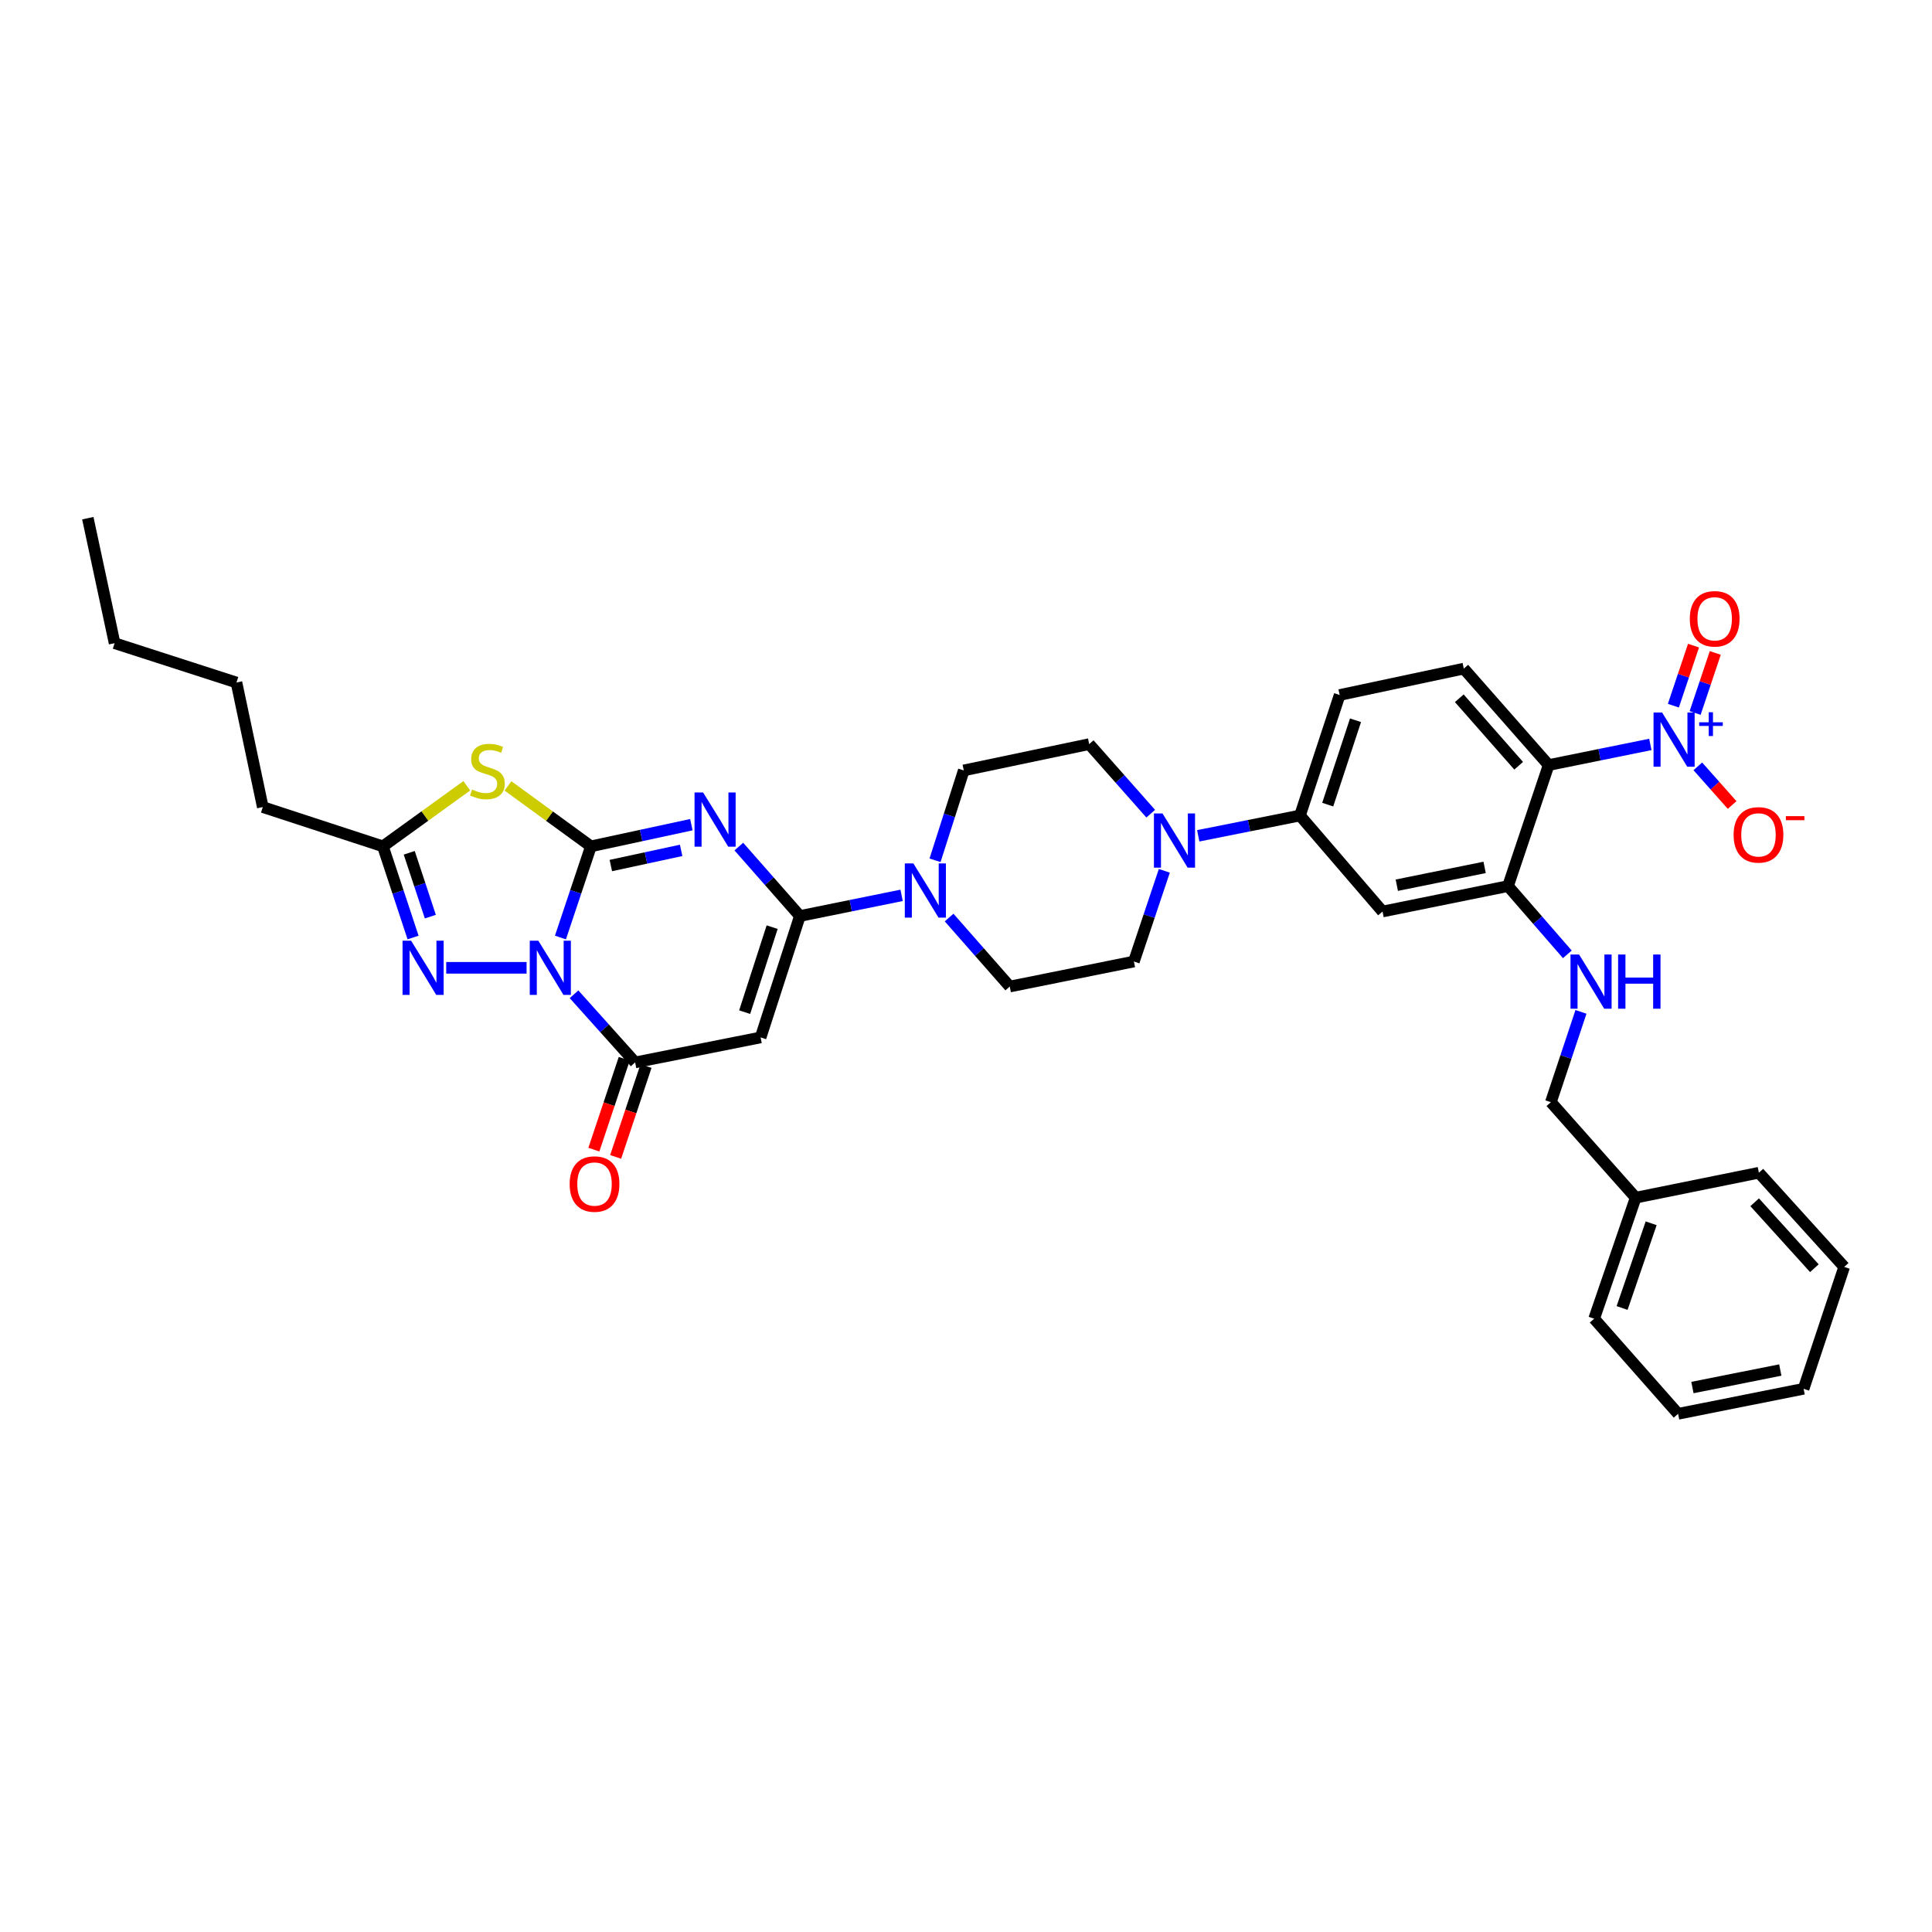 <?xml version='1.0' encoding='iso-8859-1'?>
<svg version='1.1' baseProfile='full'
              xmlns='http://www.w3.org/2000/svg'
                      xmlns:rdkit='http://www.rdkit.org/xml'
                      xmlns:xlink='http://www.w3.org/1999/xlink'
                  xml:space='preserve'
width='1000px' height='1000px' viewBox='0 0 1000 1000'>
<!-- END OF HEADER -->
<rect style='opacity:1.0;fill:#FFFFFF;stroke:none' width='1000' height='1000' x='0' y='0'> </rect>
<path class='bond-0' d='M 305.864,438.065 L 297.974,461.661' style='fill:none;fill-rule:evenodd;stroke:#000000;stroke-width:6px;stroke-linecap:butt;stroke-linejoin:miter;stroke-opacity:1' />
<path class='bond-0' d='M 297.974,461.661 L 290.085,485.257' style='fill:none;fill-rule:evenodd;stroke:#0000FF;stroke-width:6px;stroke-linecap:butt;stroke-linejoin:miter;stroke-opacity:1' />
<path class='bond-1' d='M 305.864,438.065 L 331.856,432.46' style='fill:none;fill-rule:evenodd;stroke:#000000;stroke-width:6px;stroke-linecap:butt;stroke-linejoin:miter;stroke-opacity:1' />
<path class='bond-1' d='M 331.856,432.46 L 357.849,426.855' style='fill:none;fill-rule:evenodd;stroke:#0000FF;stroke-width:6px;stroke-linecap:butt;stroke-linejoin:miter;stroke-opacity:1' />
<path class='bond-1' d='M 316.166,448.001 L 334.361,444.077' style='fill:none;fill-rule:evenodd;stroke:#000000;stroke-width:6px;stroke-linecap:butt;stroke-linejoin:miter;stroke-opacity:1' />
<path class='bond-1' d='M 334.361,444.077 L 352.556,440.154' style='fill:none;fill-rule:evenodd;stroke:#0000FF;stroke-width:6px;stroke-linecap:butt;stroke-linejoin:miter;stroke-opacity:1' />
<path class='bond-3' d='M 305.864,438.065 L 284.394,422.422' style='fill:none;fill-rule:evenodd;stroke:#000000;stroke-width:6px;stroke-linecap:butt;stroke-linejoin:miter;stroke-opacity:1' />
<path class='bond-3' d='M 284.394,422.422 L 262.924,406.779' style='fill:none;fill-rule:evenodd;stroke:#CCCC00;stroke-width:6px;stroke-linecap:butt;stroke-linejoin:miter;stroke-opacity:1' />
<path class='bond-4' d='M 297.122,514.632 L 312.934,532.266' style='fill:none;fill-rule:evenodd;stroke:#0000FF;stroke-width:6px;stroke-linecap:butt;stroke-linejoin:miter;stroke-opacity:1' />
<path class='bond-4' d='M 312.934,532.266 L 328.747,549.899' style='fill:none;fill-rule:evenodd;stroke:#000000;stroke-width:6px;stroke-linecap:butt;stroke-linejoin:miter;stroke-opacity:1' />
<path class='bond-6' d='M 272.56,500.938 L 230.968,500.938' style='fill:none;fill-rule:evenodd;stroke:#0000FF;stroke-width:6px;stroke-linecap:butt;stroke-linejoin:miter;stroke-opacity:1' />
<path class='bond-2' d='M 382.427,438.192 L 398.223,456.156' style='fill:none;fill-rule:evenodd;stroke:#0000FF;stroke-width:6px;stroke-linecap:butt;stroke-linejoin:miter;stroke-opacity:1' />
<path class='bond-2' d='M 398.223,456.156 L 414.02,474.12' style='fill:none;fill-rule:evenodd;stroke:#000000;stroke-width:6px;stroke-linecap:butt;stroke-linejoin:miter;stroke-opacity:1' />
<path class='bond-5' d='M 414.02,474.12 L 393.692,536.972' style='fill:none;fill-rule:evenodd;stroke:#000000;stroke-width:6px;stroke-linecap:butt;stroke-linejoin:miter;stroke-opacity:1' />
<path class='bond-5' d='M 399.664,479.89 L 385.434,523.887' style='fill:none;fill-rule:evenodd;stroke:#000000;stroke-width:6px;stroke-linecap:butt;stroke-linejoin:miter;stroke-opacity:1' />
<path class='bond-10' d='M 414.02,474.12 L 440.346,468.775' style='fill:none;fill-rule:evenodd;stroke:#000000;stroke-width:6px;stroke-linecap:butt;stroke-linejoin:miter;stroke-opacity:1' />
<path class='bond-10' d='M 440.346,468.775 L 466.673,463.431' style='fill:none;fill-rule:evenodd;stroke:#0000FF;stroke-width:6px;stroke-linecap:butt;stroke-linejoin:miter;stroke-opacity:1' />
<path class='bond-9' d='M 241.614,406.716 L 219.905,422.391' style='fill:none;fill-rule:evenodd;stroke:#CCCC00;stroke-width:6px;stroke-linecap:butt;stroke-linejoin:miter;stroke-opacity:1' />
<path class='bond-9' d='M 219.905,422.391 L 198.195,438.065' style='fill:none;fill-rule:evenodd;stroke:#000000;stroke-width:6px;stroke-linecap:butt;stroke-linejoin:miter;stroke-opacity:1' />
<path class='bond-19' d='M 323.111,548.015 L 315.248,571.532' style='fill:none;fill-rule:evenodd;stroke:#000000;stroke-width:6px;stroke-linecap:butt;stroke-linejoin:miter;stroke-opacity:1' />
<path class='bond-19' d='M 315.248,571.532 L 307.386,595.049' style='fill:none;fill-rule:evenodd;stroke:#FF0000;stroke-width:6px;stroke-linecap:butt;stroke-linejoin:miter;stroke-opacity:1' />
<path class='bond-19' d='M 334.382,551.783 L 326.519,575.3' style='fill:none;fill-rule:evenodd;stroke:#000000;stroke-width:6px;stroke-linecap:butt;stroke-linejoin:miter;stroke-opacity:1' />
<path class='bond-19' d='M 326.519,575.3 L 318.656,598.817' style='fill:none;fill-rule:evenodd;stroke:#FF0000;stroke-width:6px;stroke-linecap:butt;stroke-linejoin:miter;stroke-opacity:1' />
<path class='bond-37' d='M 328.747,549.899 L 393.692,536.972' style='fill:none;fill-rule:evenodd;stroke:#000000;stroke-width:6px;stroke-linecap:butt;stroke-linejoin:miter;stroke-opacity:1' />
<path class='bond-36' d='M 213.806,485.259 L 206.001,461.662' style='fill:none;fill-rule:evenodd;stroke:#0000FF;stroke-width:6px;stroke-linecap:butt;stroke-linejoin:miter;stroke-opacity:1' />
<path class='bond-36' d='M 206.001,461.662 L 198.195,438.065' style='fill:none;fill-rule:evenodd;stroke:#000000;stroke-width:6px;stroke-linecap:butt;stroke-linejoin:miter;stroke-opacity:1' />
<path class='bond-36' d='M 222.747,474.448 L 217.284,457.93' style='fill:none;fill-rule:evenodd;stroke:#0000FF;stroke-width:6px;stroke-linecap:butt;stroke-linejoin:miter;stroke-opacity:1' />
<path class='bond-36' d='M 217.284,457.93 L 211.82,441.412' style='fill:none;fill-rule:evenodd;stroke:#000000;stroke-width:6px;stroke-linecap:butt;stroke-linejoin:miter;stroke-opacity:1' />
<path class='bond-7' d='M 854.213,385.318 L 827.89,390.657' style='fill:none;fill-rule:evenodd;stroke:#0000FF;stroke-width:6px;stroke-linecap:butt;stroke-linejoin:miter;stroke-opacity:1' />
<path class='bond-7' d='M 827.89,390.657 L 801.567,395.996' style='fill:none;fill-rule:evenodd;stroke:#000000;stroke-width:6px;stroke-linecap:butt;stroke-linejoin:miter;stroke-opacity:1' />
<path class='bond-17' d='M 878.787,396.664 L 887.669,406.672' style='fill:none;fill-rule:evenodd;stroke:#0000FF;stroke-width:6px;stroke-linecap:butt;stroke-linejoin:miter;stroke-opacity:1' />
<path class='bond-17' d='M 887.669,406.672 L 896.551,416.68' style='fill:none;fill-rule:evenodd;stroke:#FF0000;stroke-width:6px;stroke-linecap:butt;stroke-linejoin:miter;stroke-opacity:1' />
<path class='bond-18' d='M 877.398,369.041 L 882.613,353.498' style='fill:none;fill-rule:evenodd;stroke:#0000FF;stroke-width:6px;stroke-linecap:butt;stroke-linejoin:miter;stroke-opacity:1' />
<path class='bond-18' d='M 882.613,353.498 L 887.828,337.955' style='fill:none;fill-rule:evenodd;stroke:#FF0000;stroke-width:6px;stroke-linecap:butt;stroke-linejoin:miter;stroke-opacity:1' />
<path class='bond-18' d='M 866.131,365.261 L 871.346,349.718' style='fill:none;fill-rule:evenodd;stroke:#0000FF;stroke-width:6px;stroke-linecap:butt;stroke-linejoin:miter;stroke-opacity:1' />
<path class='bond-18' d='M 871.346,349.718 L 876.561,334.175' style='fill:none;fill-rule:evenodd;stroke:#FF0000;stroke-width:6px;stroke-linecap:butt;stroke-linejoin:miter;stroke-opacity:1' />
<path class='bond-8' d='M 801.567,395.996 L 757.656,346.077' style='fill:none;fill-rule:evenodd;stroke:#000000;stroke-width:6px;stroke-linecap:butt;stroke-linejoin:miter;stroke-opacity:1' />
<path class='bond-8' d='M 786.057,396.357 L 755.32,361.414' style='fill:none;fill-rule:evenodd;stroke:#000000;stroke-width:6px;stroke-linecap:butt;stroke-linejoin:miter;stroke-opacity:1' />
<path class='bond-39' d='M 801.567,395.996 L 780.539,458.637' style='fill:none;fill-rule:evenodd;stroke:#000000;stroke-width:6px;stroke-linecap:butt;stroke-linejoin:miter;stroke-opacity:1' />
<path class='bond-27' d='M 198.195,438.065 L 136.023,417.744' style='fill:none;fill-rule:evenodd;stroke:#000000;stroke-width:6px;stroke-linecap:butt;stroke-linejoin:miter;stroke-opacity:1' />
<path class='bond-20' d='M 483.973,445.28 L 491.412,422.021' style='fill:none;fill-rule:evenodd;stroke:#0000FF;stroke-width:6px;stroke-linecap:butt;stroke-linejoin:miter;stroke-opacity:1' />
<path class='bond-20' d='M 491.412,422.021 L 498.851,398.762' style='fill:none;fill-rule:evenodd;stroke:#000000;stroke-width:6px;stroke-linecap:butt;stroke-linejoin:miter;stroke-opacity:1' />
<path class='bond-21' d='M 491.256,474.919 L 506.951,492.778' style='fill:none;fill-rule:evenodd;stroke:#0000FF;stroke-width:6px;stroke-linecap:butt;stroke-linejoin:miter;stroke-opacity:1' />
<path class='bond-21' d='M 506.951,492.778 L 522.645,510.636' style='fill:none;fill-rule:evenodd;stroke:#000000;stroke-width:6px;stroke-linecap:butt;stroke-linejoin:miter;stroke-opacity:1' />
<path class='bond-11' d='M 780.539,458.637 L 715.6,471.802' style='fill:none;fill-rule:evenodd;stroke:#000000;stroke-width:6px;stroke-linecap:butt;stroke-linejoin:miter;stroke-opacity:1' />
<path class='bond-11' d='M 768.437,448.965 L 722.98,458.181' style='fill:none;fill-rule:evenodd;stroke:#000000;stroke-width:6px;stroke-linecap:butt;stroke-linejoin:miter;stroke-opacity:1' />
<path class='bond-16' d='M 780.539,458.637 L 795.895,476.3' style='fill:none;fill-rule:evenodd;stroke:#000000;stroke-width:6px;stroke-linecap:butt;stroke-linejoin:miter;stroke-opacity:1' />
<path class='bond-16' d='M 795.895,476.3 L 811.252,493.963' style='fill:none;fill-rule:evenodd;stroke:#0000FF;stroke-width:6px;stroke-linecap:butt;stroke-linejoin:miter;stroke-opacity:1' />
<path class='bond-12' d='M 602.653,450.742 L 594.779,474.212' style='fill:none;fill-rule:evenodd;stroke:#0000FF;stroke-width:6px;stroke-linecap:butt;stroke-linejoin:miter;stroke-opacity:1' />
<path class='bond-12' d='M 594.779,474.212 L 586.904,497.683' style='fill:none;fill-rule:evenodd;stroke:#000000;stroke-width:6px;stroke-linecap:butt;stroke-linejoin:miter;stroke-opacity:1' />
<path class='bond-14' d='M 620.204,432.616 L 646.531,427.365' style='fill:none;fill-rule:evenodd;stroke:#0000FF;stroke-width:6px;stroke-linecap:butt;stroke-linejoin:miter;stroke-opacity:1' />
<path class='bond-14' d='M 646.531,427.365 L 672.858,422.114' style='fill:none;fill-rule:evenodd;stroke:#000000;stroke-width:6px;stroke-linecap:butt;stroke-linejoin:miter;stroke-opacity:1' />
<path class='bond-38' d='M 595.61,421.16 L 579.687,403.158' style='fill:none;fill-rule:evenodd;stroke:#0000FF;stroke-width:6px;stroke-linecap:butt;stroke-linejoin:miter;stroke-opacity:1' />
<path class='bond-38' d='M 579.687,403.158 L 563.764,385.155' style='fill:none;fill-rule:evenodd;stroke:#000000;stroke-width:6px;stroke-linecap:butt;stroke-linejoin:miter;stroke-opacity:1' />
<path class='bond-13' d='M 715.6,471.802 L 672.858,422.114' style='fill:none;fill-rule:evenodd;stroke:#000000;stroke-width:6px;stroke-linecap:butt;stroke-linejoin:miter;stroke-opacity:1' />
<path class='bond-24' d='M 672.858,422.114 L 693.41,359.731' style='fill:none;fill-rule:evenodd;stroke:#000000;stroke-width:6px;stroke-linecap:butt;stroke-linejoin:miter;stroke-opacity:1' />
<path class='bond-24' d='M 687.228,416.475 L 701.614,372.807' style='fill:none;fill-rule:evenodd;stroke:#000000;stroke-width:6px;stroke-linecap:butt;stroke-linejoin:miter;stroke-opacity:1' />
<path class='bond-15' d='M 757.656,346.077 L 693.41,359.731' style='fill:none;fill-rule:evenodd;stroke:#000000;stroke-width:6px;stroke-linecap:butt;stroke-linejoin:miter;stroke-opacity:1' />
<path class='bond-25' d='M 818.304,523.748 L 810.517,547.117' style='fill:none;fill-rule:evenodd;stroke:#0000FF;stroke-width:6px;stroke-linecap:butt;stroke-linejoin:miter;stroke-opacity:1' />
<path class='bond-25' d='M 810.517,547.117 L 802.729,570.485' style='fill:none;fill-rule:evenodd;stroke:#000000;stroke-width:6px;stroke-linecap:butt;stroke-linejoin:miter;stroke-opacity:1' />
<path class='bond-23' d='M 498.851,398.762 L 563.764,385.155' style='fill:none;fill-rule:evenodd;stroke:#000000;stroke-width:6px;stroke-linecap:butt;stroke-linejoin:miter;stroke-opacity:1' />
<path class='bond-22' d='M 522.645,510.636 L 586.904,497.683' style='fill:none;fill-rule:evenodd;stroke:#000000;stroke-width:6px;stroke-linecap:butt;stroke-linejoin:miter;stroke-opacity:1' />
<path class='bond-26' d='M 802.729,570.485 L 846.62,619.915' style='fill:none;fill-rule:evenodd;stroke:#000000;stroke-width:6px;stroke-linecap:butt;stroke-linejoin:miter;stroke-opacity:1' />
<path class='bond-28' d='M 846.62,619.915 L 825.13,682.556' style='fill:none;fill-rule:evenodd;stroke:#000000;stroke-width:6px;stroke-linecap:butt;stroke-linejoin:miter;stroke-opacity:1' />
<path class='bond-28' d='M 854.637,633.168 L 839.594,677.016' style='fill:none;fill-rule:evenodd;stroke:#000000;stroke-width:6px;stroke-linecap:butt;stroke-linejoin:miter;stroke-opacity:1' />
<path class='bond-29' d='M 846.62,619.915 L 910.397,607.001' style='fill:none;fill-rule:evenodd;stroke:#000000;stroke-width:6px;stroke-linecap:butt;stroke-linejoin:miter;stroke-opacity:1' />
<path class='bond-30' d='M 136.023,417.744 L 122.396,353.267' style='fill:none;fill-rule:evenodd;stroke:#000000;stroke-width:6px;stroke-linecap:butt;stroke-linejoin:miter;stroke-opacity:1' />
<path class='bond-34' d='M 825.13,682.556 L 868.579,731.789' style='fill:none;fill-rule:evenodd;stroke:#000000;stroke-width:6px;stroke-linecap:butt;stroke-linejoin:miter;stroke-opacity:1' />
<path class='bond-33' d='M 910.397,607.001 L 954.545,655.752' style='fill:none;fill-rule:evenodd;stroke:#000000;stroke-width:6px;stroke-linecap:butt;stroke-linejoin:miter;stroke-opacity:1' />
<path class='bond-33' d='M 908.21,622.291 L 939.115,656.416' style='fill:none;fill-rule:evenodd;stroke:#000000;stroke-width:6px;stroke-linecap:butt;stroke-linejoin:miter;stroke-opacity:1' />
<path class='bond-31' d='M 122.396,353.267 L 59.319,332.913' style='fill:none;fill-rule:evenodd;stroke:#000000;stroke-width:6px;stroke-linecap:butt;stroke-linejoin:miter;stroke-opacity:1' />
<path class='bond-32' d='M 59.319,332.913 L 45.455,268.211' style='fill:none;fill-rule:evenodd;stroke:#000000;stroke-width:6px;stroke-linecap:butt;stroke-linejoin:miter;stroke-opacity:1' />
<path class='bond-35' d='M 954.545,655.752 L 933.537,718.835' style='fill:none;fill-rule:evenodd;stroke:#000000;stroke-width:6px;stroke-linecap:butt;stroke-linejoin:miter;stroke-opacity:1' />
<path class='bond-40' d='M 868.579,731.789 L 933.537,718.835' style='fill:none;fill-rule:evenodd;stroke:#000000;stroke-width:6px;stroke-linecap:butt;stroke-linejoin:miter;stroke-opacity:1' />
<path class='bond-40' d='M 875.999,718.191 L 921.47,709.124' style='fill:none;fill-rule:evenodd;stroke:#000000;stroke-width:6px;stroke-linecap:butt;stroke-linejoin:miter;stroke-opacity:1' />
<path  class='atom-1' d='M 278.643 486.915
L 287.833 501.769
Q 288.744 503.235, 290.21 505.889
Q 291.675 508.543, 291.755 508.702
L 291.755 486.915
L 295.478 486.915
L 295.478 514.96
L 291.636 514.96
L 281.772 498.719
Q 280.623 496.818, 279.395 494.639
Q 278.207 492.46, 277.851 491.787
L 277.851 514.96
L 274.206 514.96
L 274.206 486.915
L 278.643 486.915
' fill='#0000FF'/>
<path  class='atom-2' d='M 363.929 410.184
L 373.12 425.039
Q 374.031 426.505, 375.496 429.159
Q 376.962 431.813, 377.041 431.971
L 377.041 410.184
L 380.765 410.184
L 380.765 438.23
L 376.923 438.23
L 367.059 421.989
Q 365.91 420.087, 364.682 417.909
Q 363.494 415.73, 363.137 415.057
L 363.137 438.23
L 359.493 438.23
L 359.493 410.184
L 363.929 410.184
' fill='#0000FF'/>
<path  class='atom-4' d='M 244.351 408.646
Q 244.668 408.765, 245.975 409.319
Q 247.283 409.874, 248.709 410.23
Q 250.174 410.547, 251.6 410.547
Q 254.254 410.547, 255.799 409.28
Q 257.344 407.973, 257.344 405.715
Q 257.344 404.17, 256.552 403.219
Q 255.799 402.268, 254.611 401.753
Q 253.423 401.238, 251.442 400.644
Q 248.946 399.891, 247.441 399.178
Q 245.975 398.465, 244.906 396.96
Q 243.876 395.455, 243.876 392.92
Q 243.876 389.394, 246.253 387.215
Q 248.669 385.037, 253.423 385.037
Q 256.671 385.037, 260.355 386.582
L 259.444 389.632
Q 256.077 388.245, 253.541 388.245
Q 250.808 388.245, 249.303 389.394
Q 247.798 390.503, 247.837 392.444
Q 247.837 393.95, 248.59 394.861
Q 249.382 395.772, 250.491 396.287
Q 251.64 396.802, 253.541 397.396
Q 256.077 398.188, 257.582 398.98
Q 259.087 399.773, 260.157 401.397
Q 261.266 402.981, 261.266 405.715
Q 261.266 409.597, 258.651 411.696
Q 256.077 413.756, 251.759 413.756
Q 249.263 413.756, 247.362 413.201
Q 245.5 412.686, 243.282 411.775
L 244.351 408.646
' fill='#CCCC00'/>
<path  class='atom-7' d='M 212.793 486.915
L 221.983 501.769
Q 222.894 503.235, 224.36 505.889
Q 225.826 508.543, 225.905 508.702
L 225.905 486.915
L 229.628 486.915
L 229.628 514.96
L 225.786 514.96
L 215.922 498.719
Q 214.774 496.818, 213.546 494.639
Q 212.357 492.46, 212.001 491.787
L 212.001 514.96
L 208.356 514.96
L 208.356 486.915
L 212.793 486.915
' fill='#0000FF'/>
<path  class='atom-8' d='M 860.306 368.802
L 869.496 383.657
Q 870.408 385.122, 871.873 387.776
Q 873.339 390.431, 873.418 390.589
L 873.418 368.802
L 877.142 368.802
L 877.142 396.848
L 873.299 396.848
L 863.436 380.607
Q 862.287 378.705, 861.059 376.526
Q 859.87 374.348, 859.514 373.674
L 859.514 396.848
L 855.87 396.848
L 855.87 368.802
L 860.306 368.802
' fill='#0000FF'/>
<path  class='atom-8' d='M 879.495 373.857
L 884.436 373.857
L 884.436 368.655
L 886.632 368.655
L 886.632 373.857
L 891.704 373.857
L 891.704 375.74
L 886.632 375.74
L 886.632 380.969
L 884.436 380.969
L 884.436 375.74
L 879.495 375.74
L 879.495 373.857
' fill='#0000FF'/>
<path  class='atom-11' d='M 472.766 446.912
L 481.956 461.767
Q 482.867 463.233, 484.333 465.887
Q 485.799 468.541, 485.878 468.699
L 485.878 446.912
L 489.602 446.912
L 489.602 474.958
L 485.759 474.958
L 475.896 458.717
Q 474.747 456.815, 473.519 454.637
Q 472.33 452.458, 471.974 451.784
L 471.974 474.958
L 468.329 474.958
L 468.329 446.912
L 472.766 446.912
' fill='#0000FF'/>
<path  class='atom-13' d='M 601.713 421.045
L 610.903 435.9
Q 611.814 437.365, 613.28 440.019
Q 614.746 442.673, 614.825 442.832
L 614.825 421.045
L 618.548 421.045
L 618.548 449.091
L 614.706 449.091
L 604.842 432.849
Q 603.694 430.948, 602.466 428.769
Q 601.277 426.591, 600.921 425.917
L 600.921 449.091
L 597.276 449.091
L 597.276 421.045
L 601.713 421.045
' fill='#0000FF'/>
<path  class='atom-17' d='M 817.326 494.058
L 826.516 508.913
Q 827.427 510.379, 828.893 513.033
Q 830.359 515.687, 830.438 515.845
L 830.438 494.058
L 834.162 494.058
L 834.162 522.104
L 830.319 522.104
L 820.456 505.863
Q 819.307 503.961, 818.079 501.783
Q 816.89 499.604, 816.534 498.93
L 816.534 522.104
L 812.89 522.104
L 812.89 494.058
L 817.326 494.058
' fill='#0000FF'/>
<path  class='atom-17' d='M 837.529 494.058
L 841.332 494.058
L 841.332 505.982
L 855.672 505.982
L 855.672 494.058
L 859.474 494.058
L 859.474 522.104
L 855.672 522.104
L 855.672 509.151
L 841.332 509.151
L 841.332 522.104
L 837.529 522.104
L 837.529 494.058
' fill='#0000FF'/>
<path  class='atom-18' d='M 897.311 432.123
Q 897.311 425.389, 900.639 421.626
Q 903.966 417.863, 910.186 417.863
Q 916.405 417.863, 919.732 421.626
Q 923.06 425.389, 923.06 432.123
Q 923.06 438.937, 919.693 442.819
Q 916.326 446.661, 910.186 446.661
Q 904.006 446.661, 900.639 442.819
Q 897.311 438.976, 897.311 432.123
M 910.186 443.492
Q 914.464 443.492, 916.761 440.64
Q 919.098 437.748, 919.098 432.123
Q 919.098 426.617, 916.761 423.844
Q 914.464 421.032, 910.186 421.032
Q 905.907 421.032, 903.57 423.804
Q 901.273 426.577, 901.273 432.123
Q 901.273 437.788, 903.57 440.64
Q 905.907 443.492, 910.186 443.492
' fill='#FF0000'/>
<path  class='atom-18' d='M 924.367 422.44
L 933.962 422.44
L 933.962 424.532
L 924.367 424.532
L 924.367 422.44
' fill='#FF0000'/>
<path  class='atom-19' d='M 874.64 320.289
Q 874.64 313.555, 877.967 309.792
Q 881.294 306.029, 887.514 306.029
Q 893.733 306.029, 897.06 309.792
Q 900.388 313.555, 900.388 320.289
Q 900.388 327.103, 897.021 330.985
Q 893.654 334.827, 887.514 334.827
Q 881.334 334.827, 877.967 330.985
Q 874.64 327.142, 874.64 320.289
M 887.514 331.658
Q 891.792 331.658, 894.089 328.806
Q 896.427 325.914, 896.427 320.289
Q 896.427 314.783, 894.089 312.01
Q 891.792 309.198, 887.514 309.198
Q 883.236 309.198, 880.898 311.971
Q 878.601 314.743, 878.601 320.289
Q 878.601 325.954, 880.898 328.806
Q 883.236 331.658, 887.514 331.658
' fill='#FF0000'/>
<path  class='atom-20' d='M 294.851 612.851
Q 294.851 606.117, 298.179 602.353
Q 301.506 598.59, 307.725 598.59
Q 313.945 598.59, 317.272 602.353
Q 320.6 606.117, 320.6 612.851
Q 320.6 619.664, 317.232 623.546
Q 313.865 627.389, 307.725 627.389
Q 301.546 627.389, 298.179 623.546
Q 294.851 619.704, 294.851 612.851
M 307.725 624.22
Q 312.004 624.22, 314.301 621.367
Q 316.638 618.476, 316.638 612.851
Q 316.638 607.345, 314.301 604.572
Q 312.004 601.759, 307.725 601.759
Q 303.447 601.759, 301.11 604.532
Q 298.812 607.305, 298.812 612.851
Q 298.812 618.515, 301.11 621.367
Q 303.447 624.22, 307.725 624.22
' fill='#FF0000'/>
</svg>
